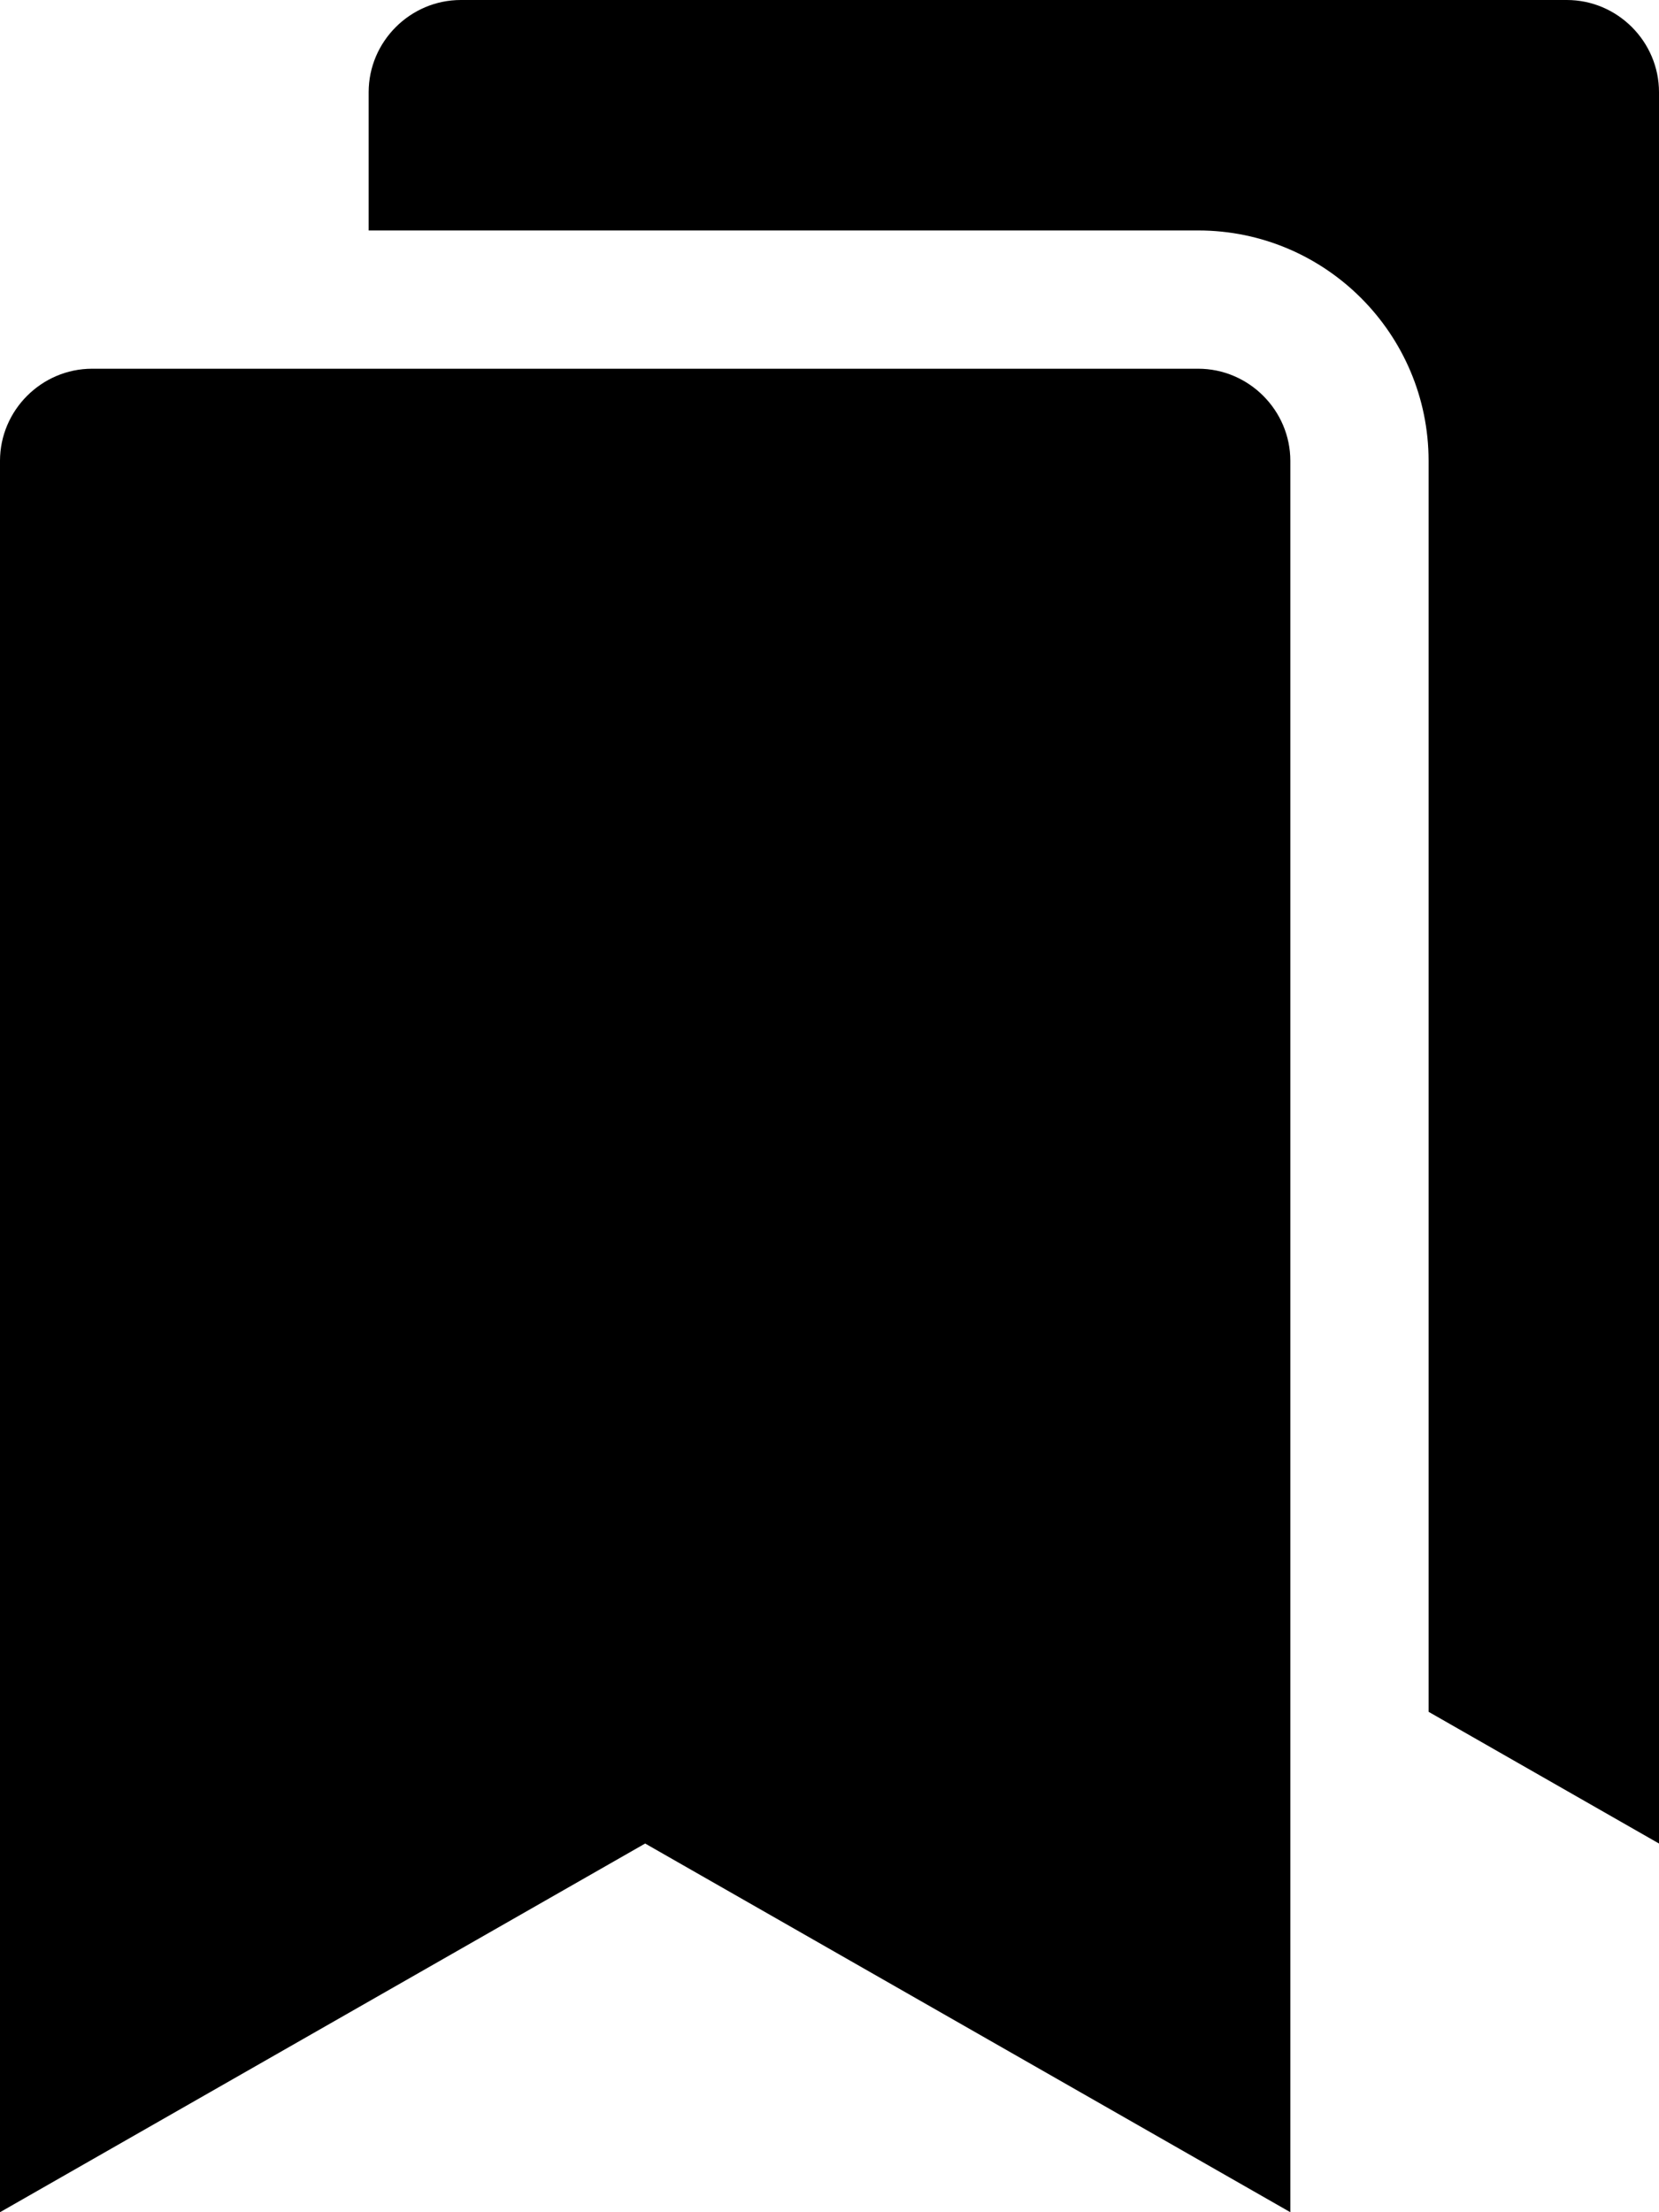 <?xml version="1.0" encoding="UTF-8"?><svg xmlns="http://www.w3.org/2000/svg" xmlns:xlink="http://www.w3.org/1999/xlink" height="80.0" preserveAspectRatio="xMidYMid meet" version="1.0" viewBox="20.0 10.0 60.0 80.0" width="60.0" zoomAndPan="magnify"><g id="change1_1"><path d="M66.667,90V26.667c0-1.829-1.501-3.333-3.334-3.333h-40c-1.832,0-3.333,1.504-3.333,3.333V90l23.333-13.333L66.667,90z" fill="inherit"/></g><g id="change1_2"><path d="M76.667,10h-40c-1.833,0-3.334,1.504-3.334,3.334v5h30c4.597,0,8.334,3.736,8.334,8.333v45.237L80,76.667V13.334 C80,11.504,78.499,10,76.667,10z" fill="inherit"/></g></svg>